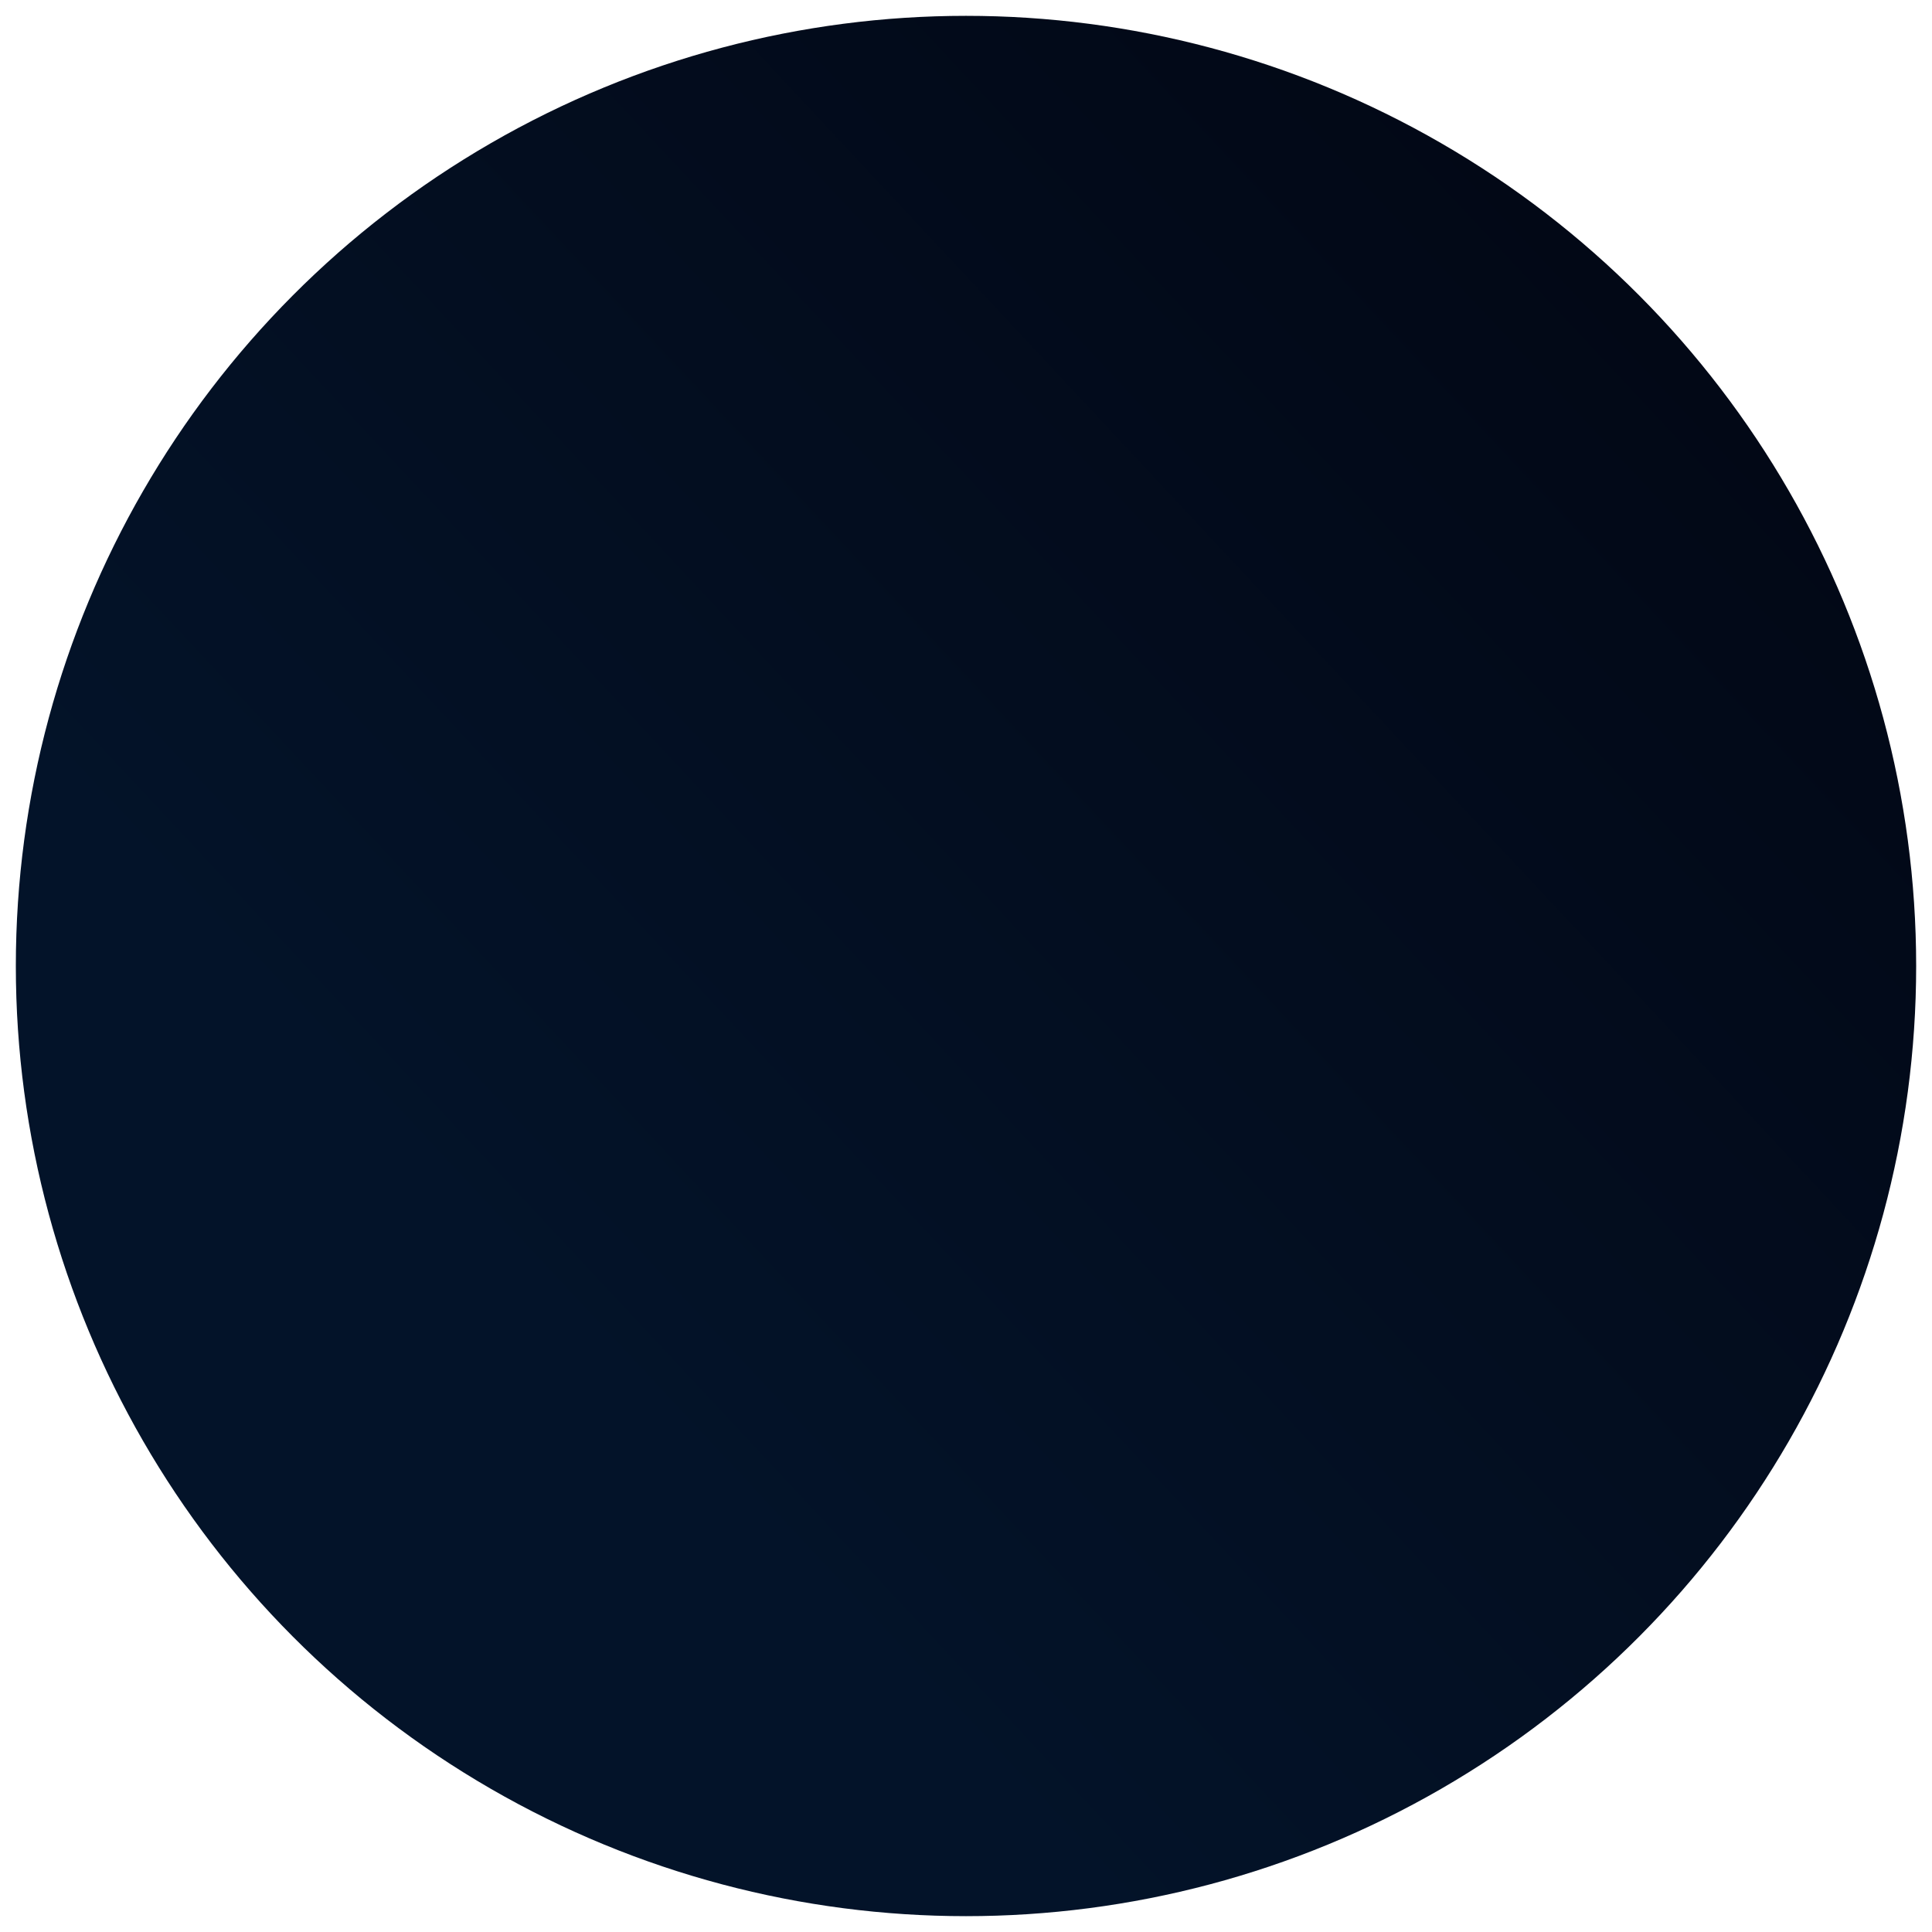 <?xml version="1.0" encoding="utf-8"?>
<svg xmlns="http://www.w3.org/2000/svg" fill="none" height="100%" overflow="visible" preserveAspectRatio="none" style="display: block;" viewBox="0 0 244 244" width="100%">
<g filter="url(#filter0_g_0_597)" id="Void BG">
<circle cx="122" cy="122" fill="url(#paint0_linear_0_597)" r="120"/>
</g>
<defs>
<filter color-interpolation-filters="sRGB" filterUnits="userSpaceOnUse" height="243.188" id="filter0_g_0_597" width="243.188" x="0.406" y="0.406">
<feFlood flood-opacity="0" result="BackgroundImageFix"/>
<feBlend in="SourceGraphic" in2="BackgroundImageFix" mode="normal" result="shape"/>
<feTurbulence baseFrequency="0.083 0.083" numOctaves="3" seed="6585" type="fractalNoise"/>
<feDisplacementMap height="100%" in="shape" result="displacedImage" scale="3.188" width="100%" xChannelSelector="R" yChannelSelector="G"/>
<feMerge result="effect1_texture_0_597">
<feMergeNode in="displacedImage"/>
</feMerge>
</filter>
<linearGradient gradientUnits="userSpaceOnUse" id="paint0_linear_0_597" x1="198.769" x2="10.171" y1="-72" y2="104.151">
<stop stop-color="#02040F"/>
<stop offset="1" stop-color="#031329"/>
</linearGradient>
</defs>
</svg>